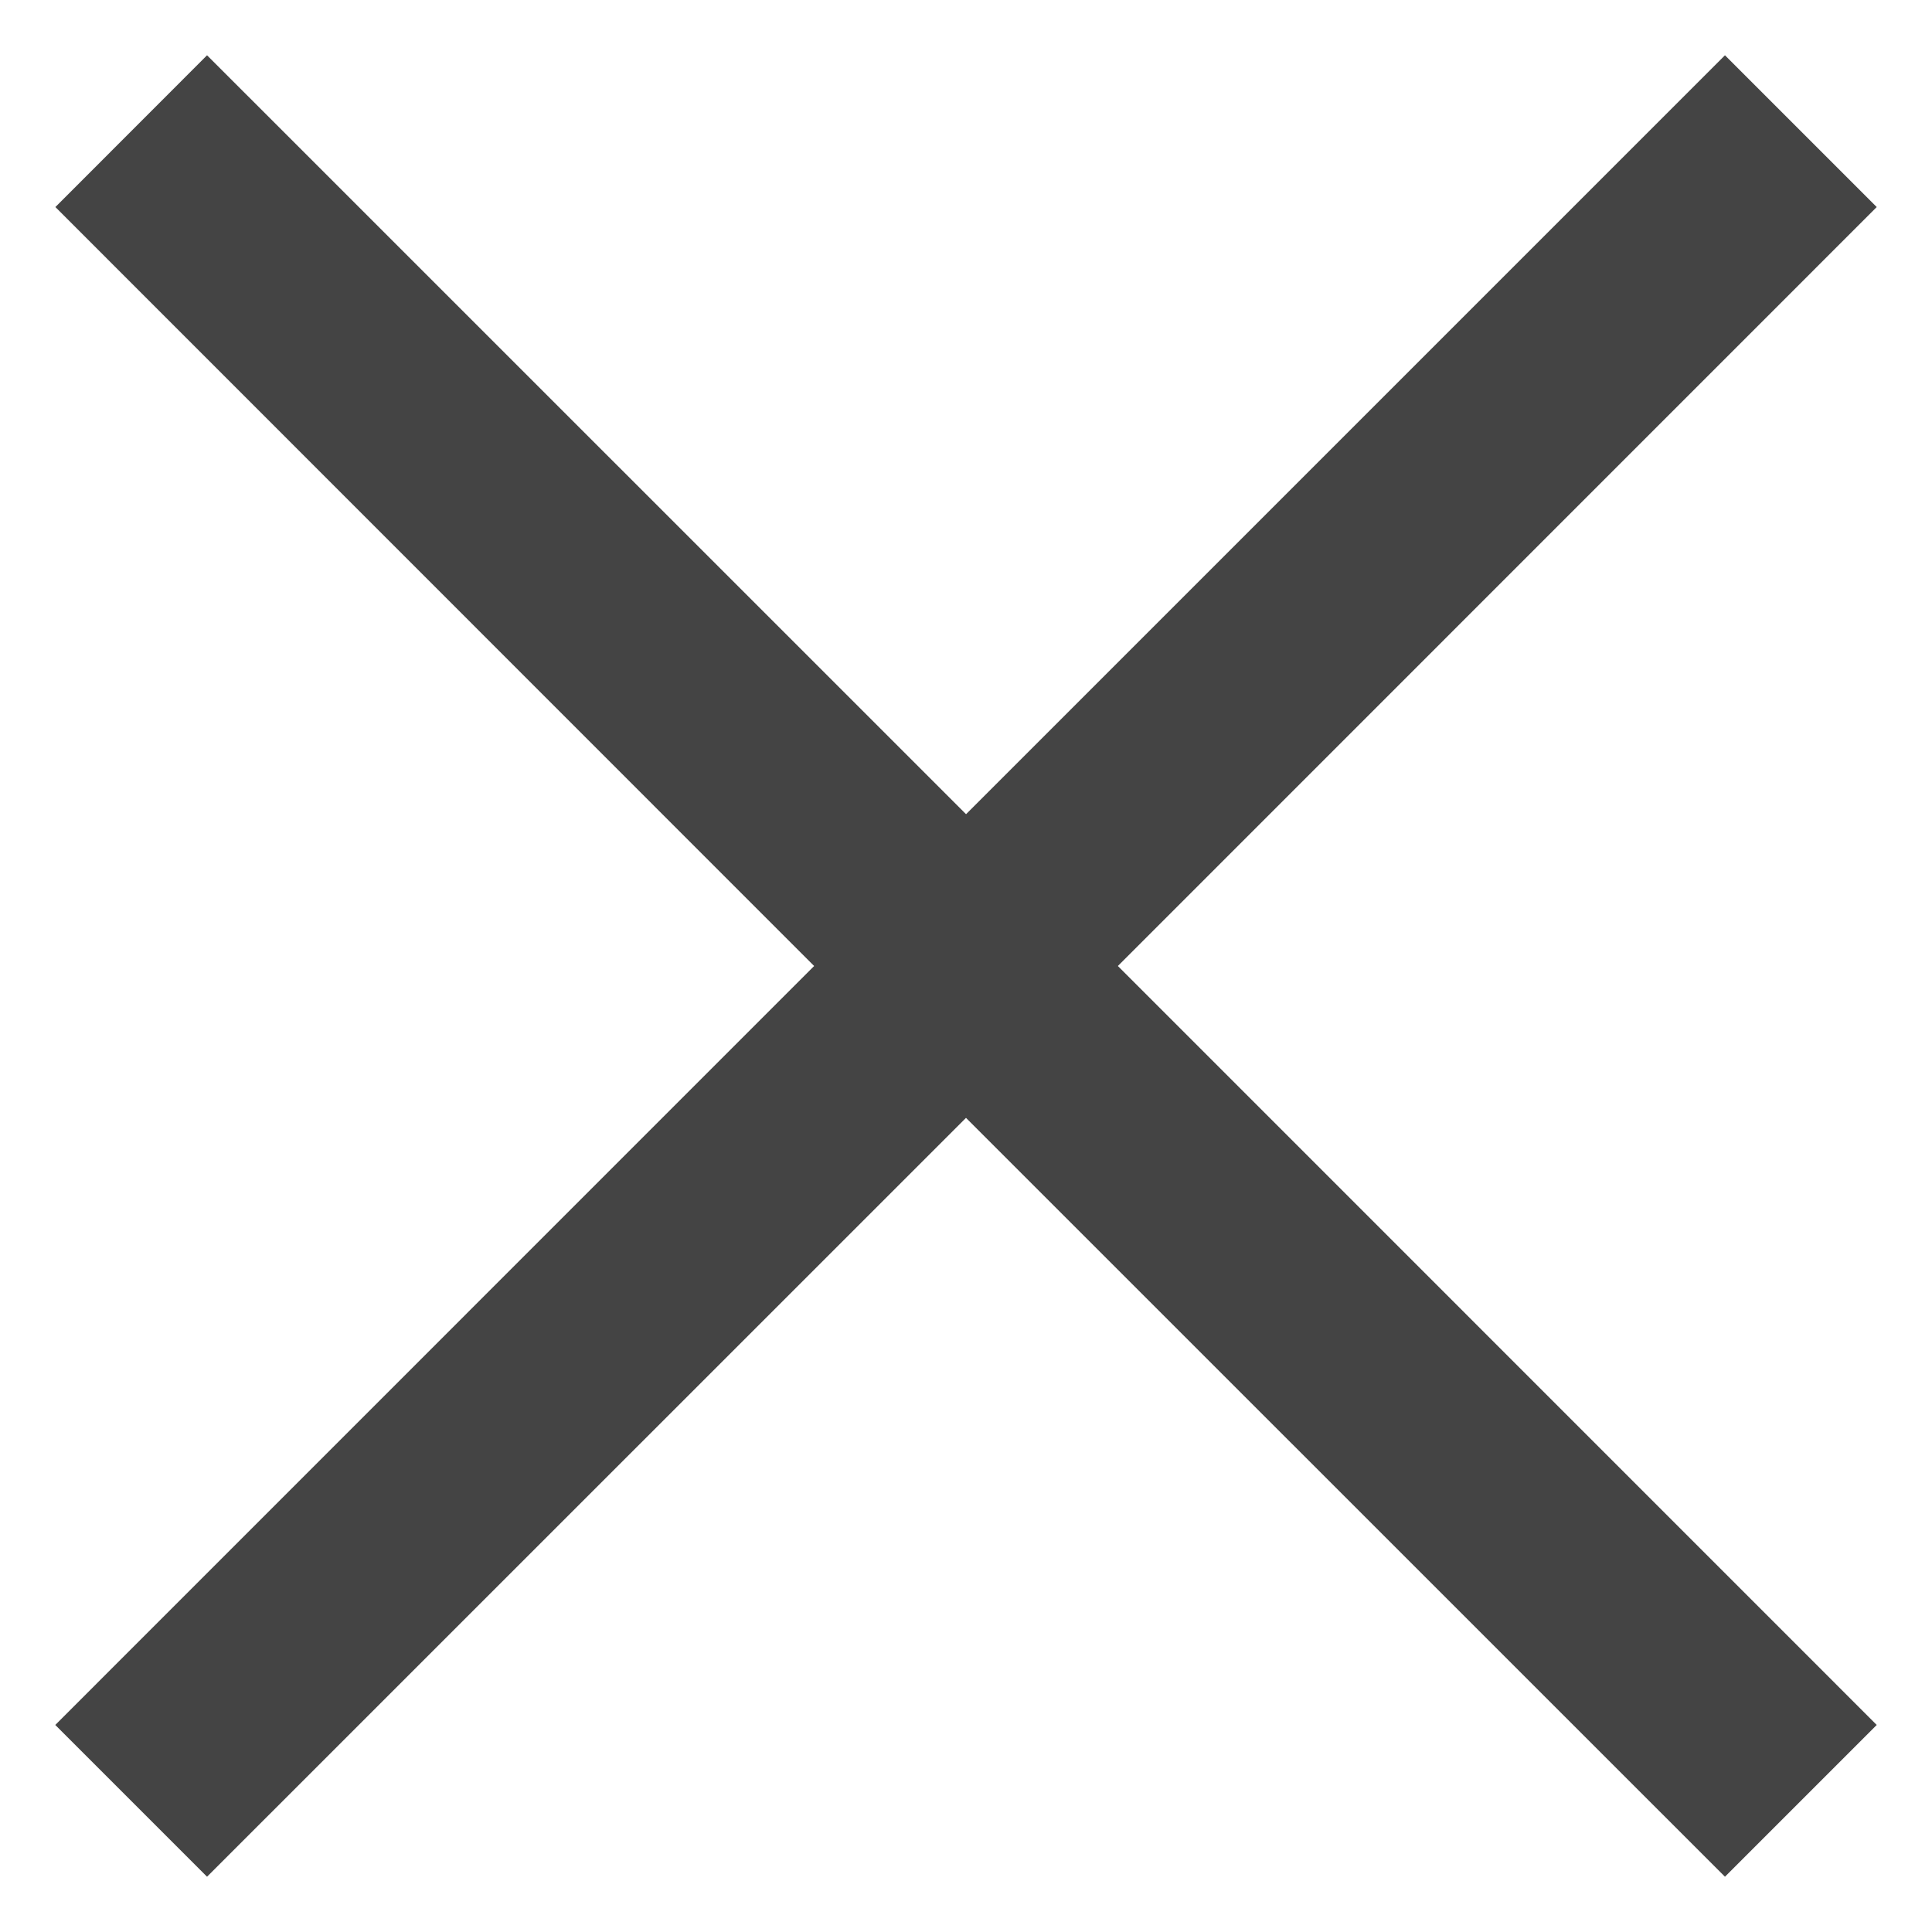 <svg width="18" height="18" viewBox="0 0 18 18" xmlns="http://www.w3.org/2000/svg"><title>Icons / cross</title><path d="M9 7.586L16.071.515l1.414 1.414L10.415 9l7.07 7.071-1.414 1.414L9 10.415l-7.071 7.07-1.414-1.414L7.585 9 .516 1.929 1.929.515 9 7.585z" fill="#444" fill-rule="evenodd"/></svg>